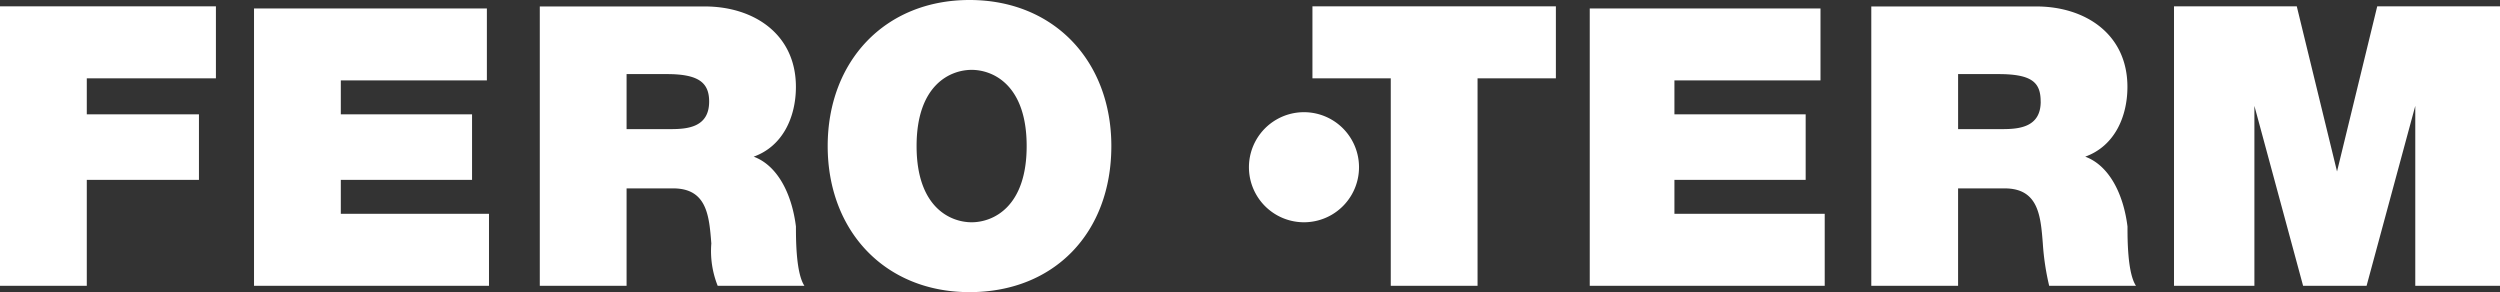 <svg xmlns="http://www.w3.org/2000/svg" width="183.46" height="21.437" viewBox="0 0 183.46 21.437"><rect x="0" y="0" width="183.46" height="21.437" fill="#333333" stroke="none"/><g transform="translate(-4.8 -6.9)"><path d="M188.26,27.871V7.366h-9.01L176.3,19.483h0L173.347,7.366h-9.01V27.871h5.9v-13.2h0l3.573,13.2h4.66l3.573-13.2h0v13.2ZM157.812,18.4c2.175-.777,3.107-2.952,3.107-5.126,0-3.884-3.107-5.9-6.68-5.9H142.123V27.871h6.369V20.725h3.418c2.485,0,2.641,2.019,2.8,4.039a18.636,18.636,0,0,0,.466,3.107h6.369c-.621-.932-.621-3.418-.621-4.35-.311-2.485-1.4-4.5-3.107-5.126m-3.262-4.039c0,1.864-1.553,2.019-2.8,2.019h-3.262V12.337h2.952c2.485,0,3.107.621,3.107,2.019M121.462,27.871h17.243V22.59H127.676V20.1h9.631V15.288h-9.631V12.8h10.719V7.521H121.462Zm-8.233-15.224h5.748V7.366H101.112v5.282h5.748V27.871h6.369V12.648ZM86.355,17.619C86.355,11.4,82.161,6.9,75.947,6.9S65.539,11.4,65.539,17.619s4.194,10.719,10.408,10.719,10.408-4.35,10.408-10.719m-6.214,0c0,4.5-2.485,5.592-4.039,5.592s-4.039-1.087-4.039-5.592,2.485-5.592,4.039-5.592,4.039,1.087,4.039,5.592M60.1,18.4c2.175-.777,3.107-2.952,3.107-5.126,0-3.884-3.107-5.9-6.68-5.9H44.412V27.871h6.369V20.725H54.2c2.485,0,2.641,2.019,2.8,4.039a6.887,6.887,0,0,0,.466,3.107H63.83c-.621-.932-.621-3.418-.621-4.35-.311-2.485-1.4-4.5-3.107-5.126M56.84,14.356c0,1.864-1.553,2.019-2.8,2.019H50.781V12.337h2.952c2.33,0,3.107.621,3.107,2.019m-33.4,13.515H40.684V22.59H29.81V20.1h9.631V15.288H29.81V12.8H40.529V7.521H23.441v20.35ZM11.169,12.648h9.476V7.366H4.8V27.871h6.369V20.1H19.4V15.288H11.169V12.648Z" transform="translate(0 0)" fill="#fff"/><path d="M63.8,16.239a4.039,4.039,0,0,1,8.078,0,4.039,4.039,0,1,1-8.078,0" transform="translate(32.652 2.933)" fill="#fff"/></g></svg>